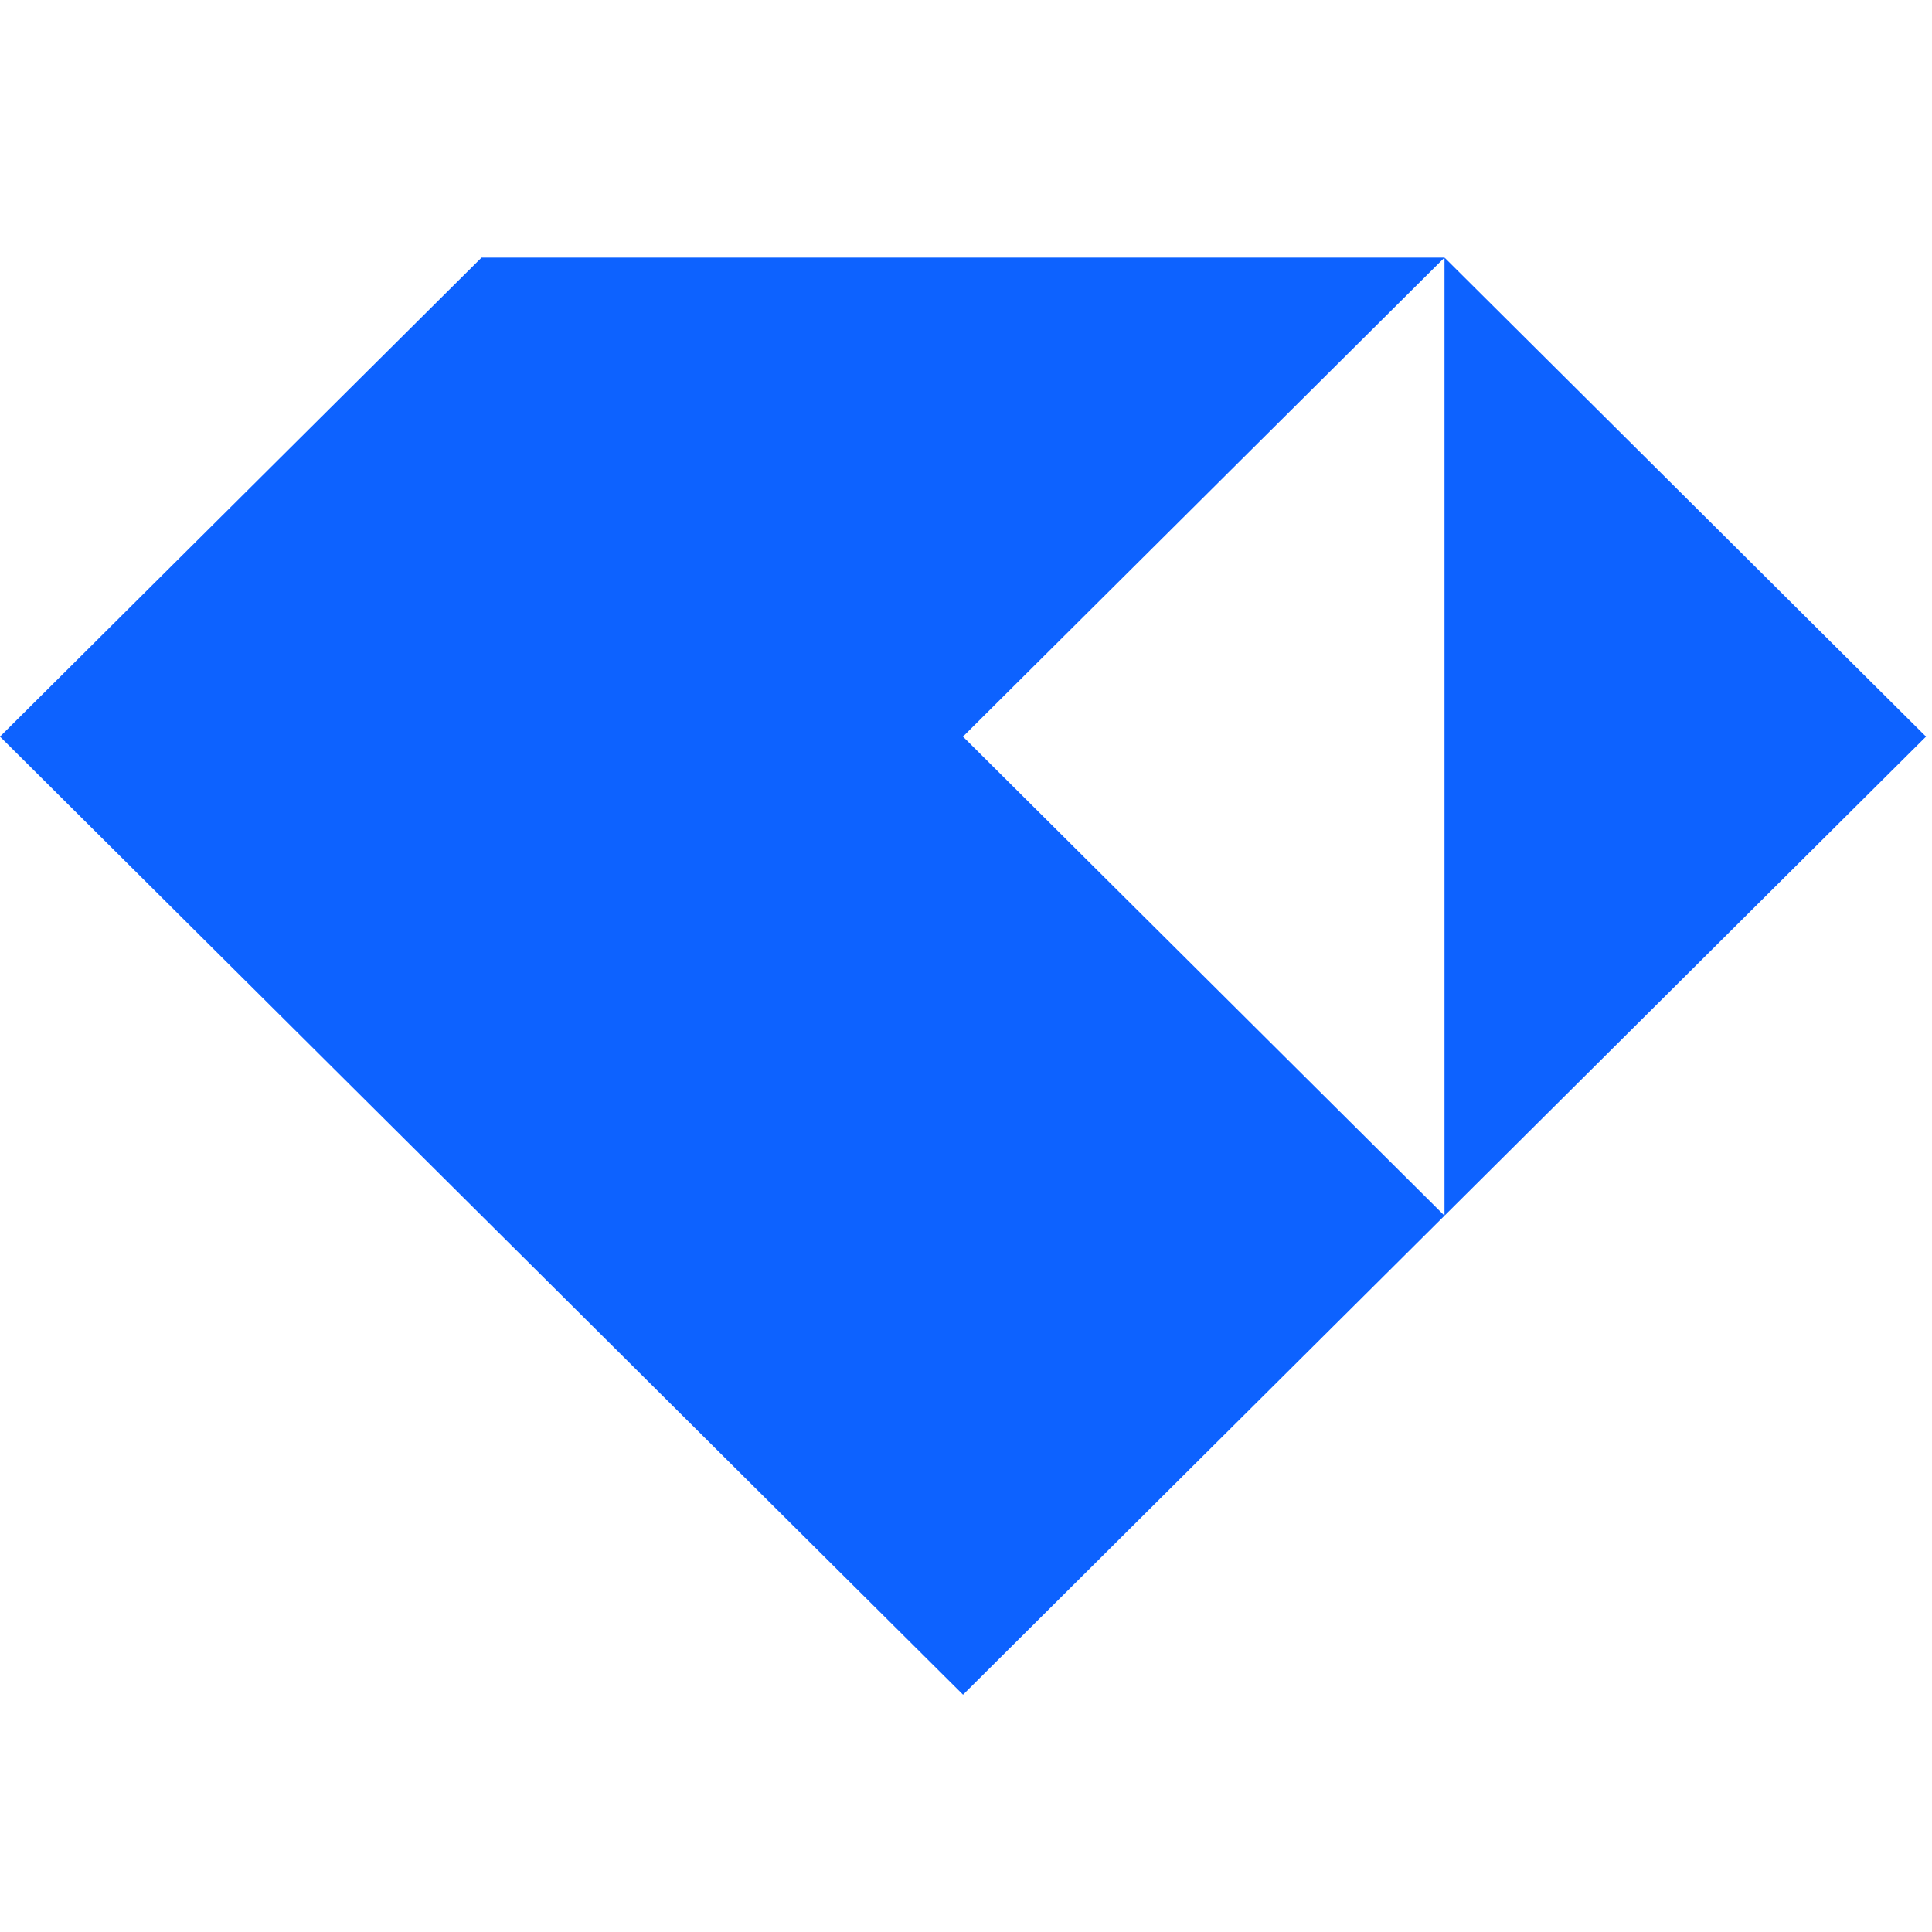 <svg width="30" height="30" viewBox="0 0 30 30" fill="none" xmlns="http://www.w3.org/2000/svg">
<g id="Why Gem - Icon">
<path id="Exclude" fill-rule="evenodd" clip-rule="evenodd" d="M0 11.438L7.477 4H22.43H22.431L29.907 11.438L14.954 26.315L0 11.438ZM22.43 4L14.953 11.438L22.43 18.877V4Z" fill="#0D62FF"/>
</g>
</svg>
